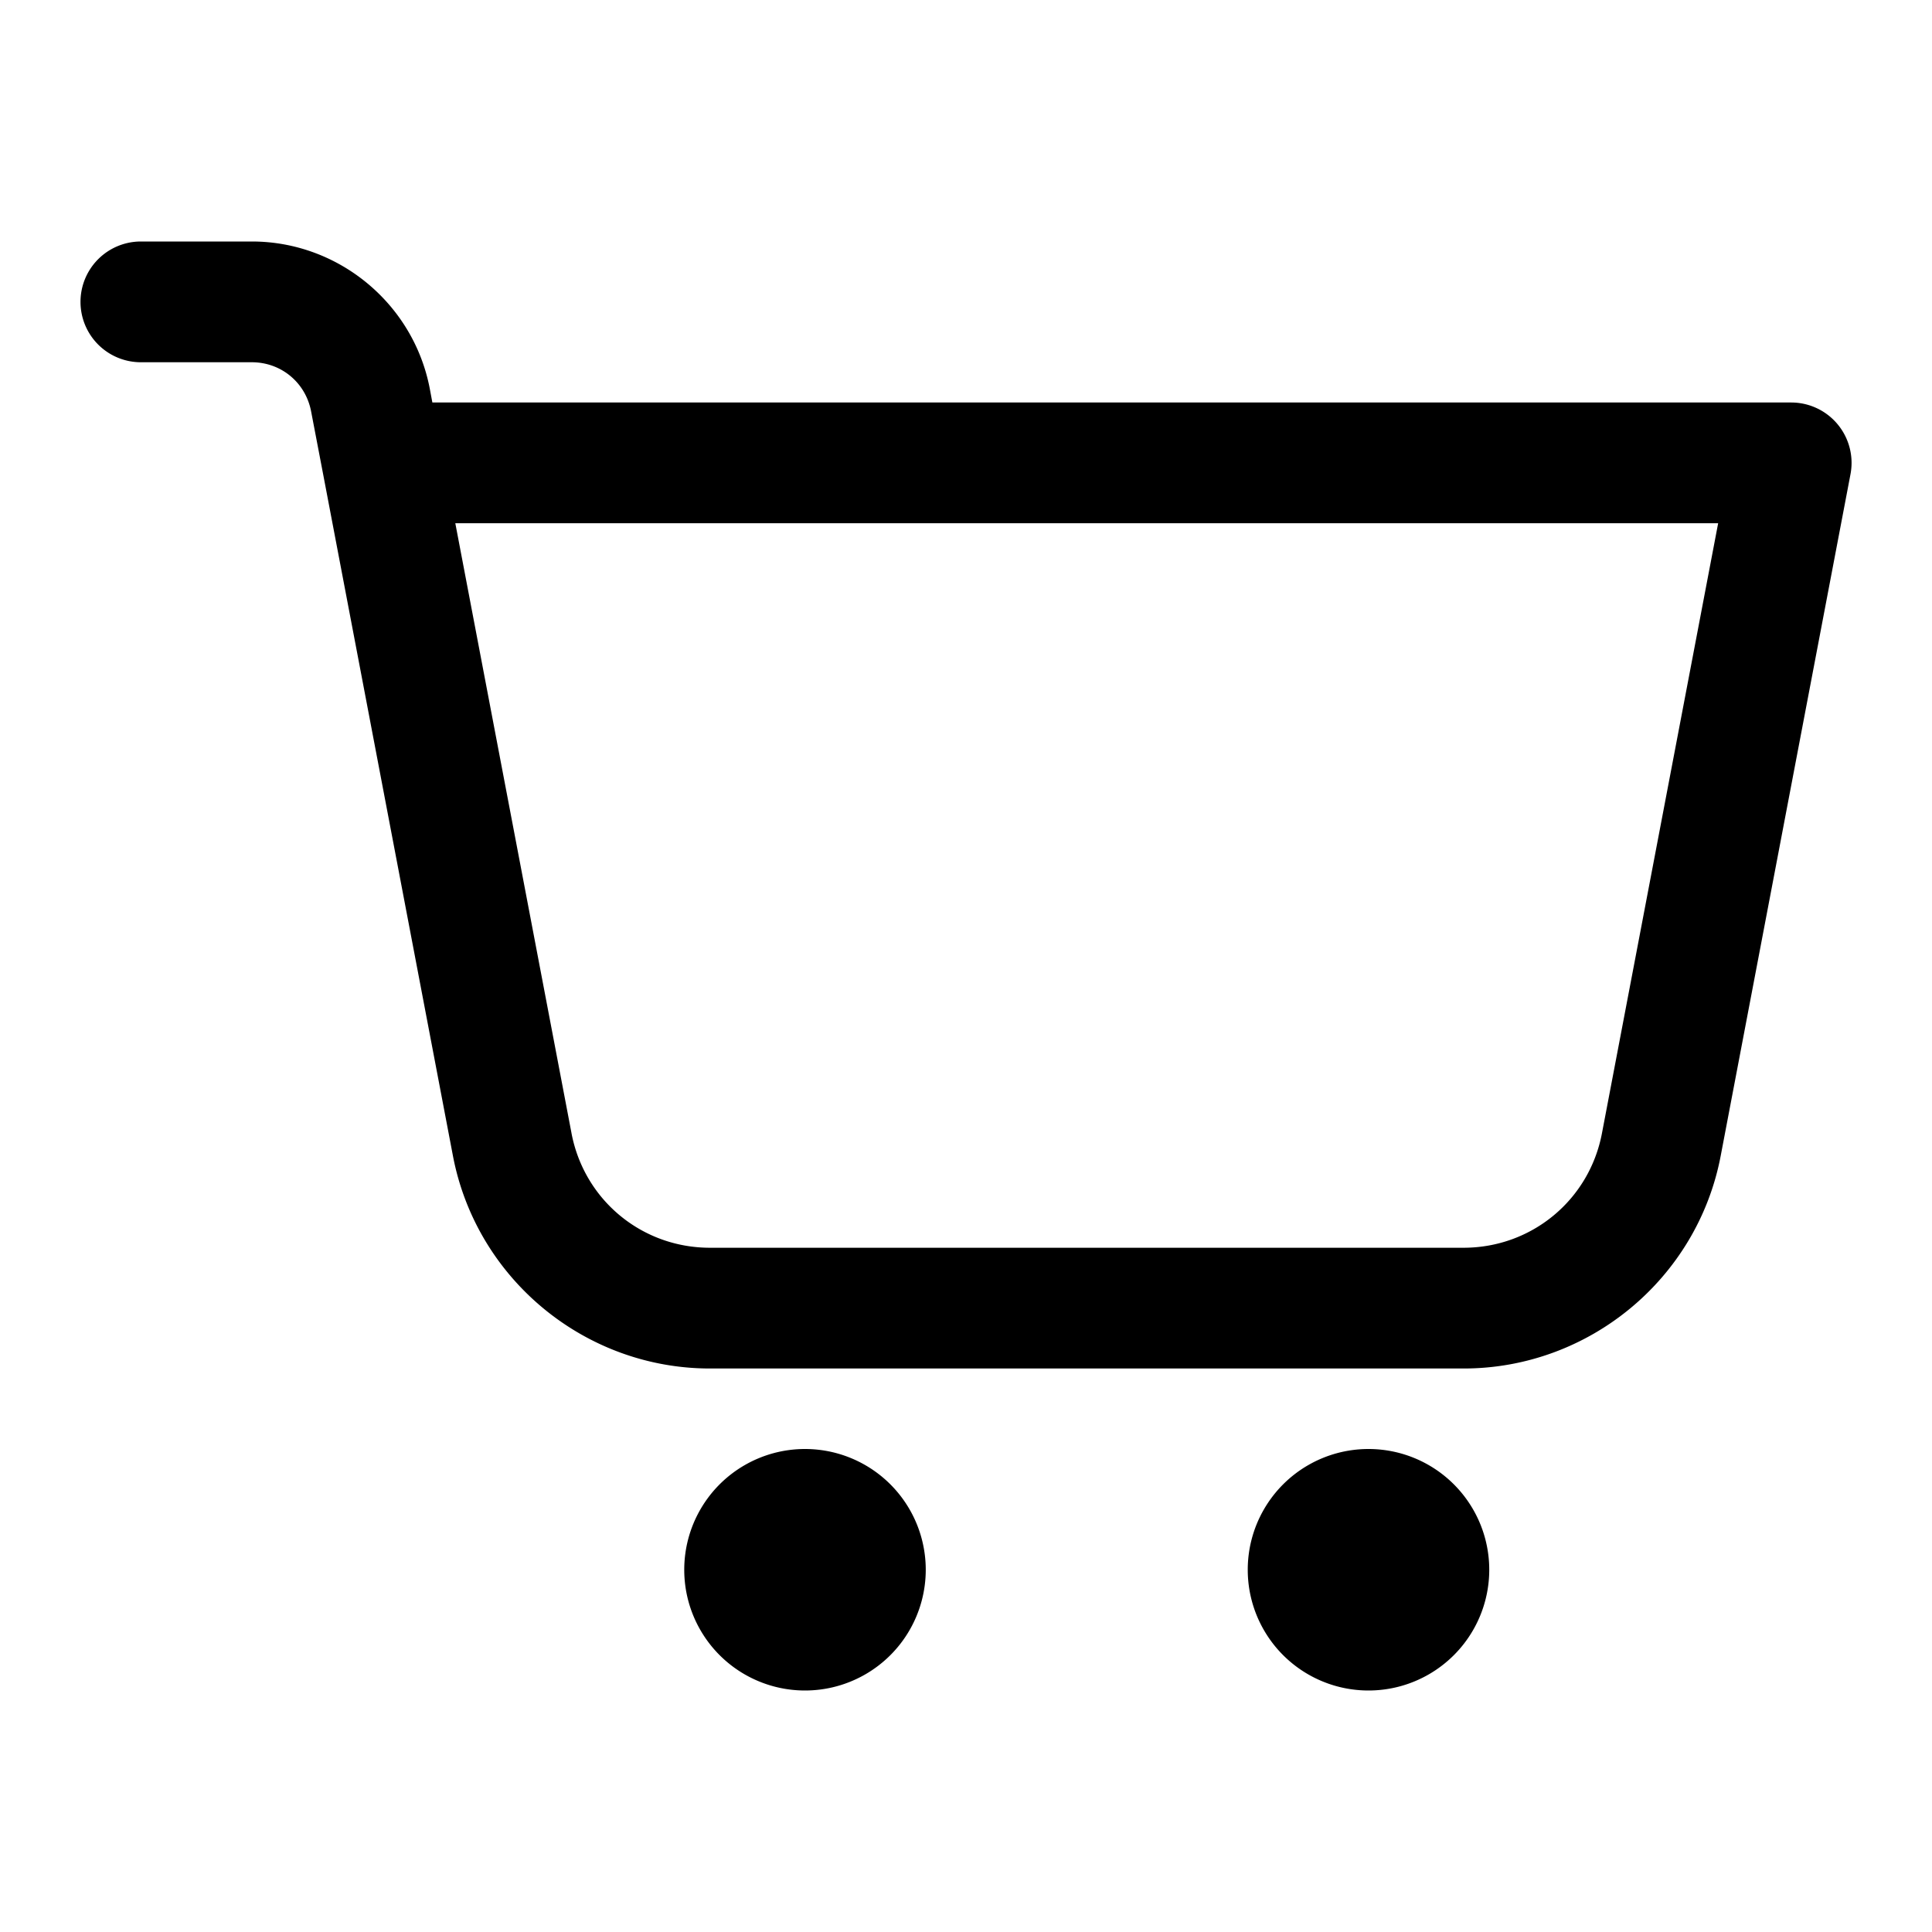 <svg height="144" viewBox="0 0 48 48" width="144" xmlns="http://www.w3.org/2000/svg"><path d="m3.5 6a1.5 1.5 0 1 0 0 3h2.756c.728 0 1.335.503 1.473 1.219l.299 1.562 3.225 16.936c.583 3.056 3.275 5.283 6.387 5.283h18.723c3.112 0 5.805-2.227 6.387-5.283l3.225-16.936a1.5 1.5 0 0 0 -1.473-1.781h-33.76l-.064-.342c-.403-2.113-2.269-3.658-4.42-3.658zm7.812 7h31.375l-2.887 15.156c-.316 1.66-1.749 2.844-3.439 2.844h-18.723c-1.69 0-3.122-1.184-3.439-2.844v-.002zm8.688 23a3 3 0 0 0 0 6 3 3 0 0 0 0-6zm14 0a3 3 0 0 0 0 6 3 3 0 0 0 0-6z"/></svg>